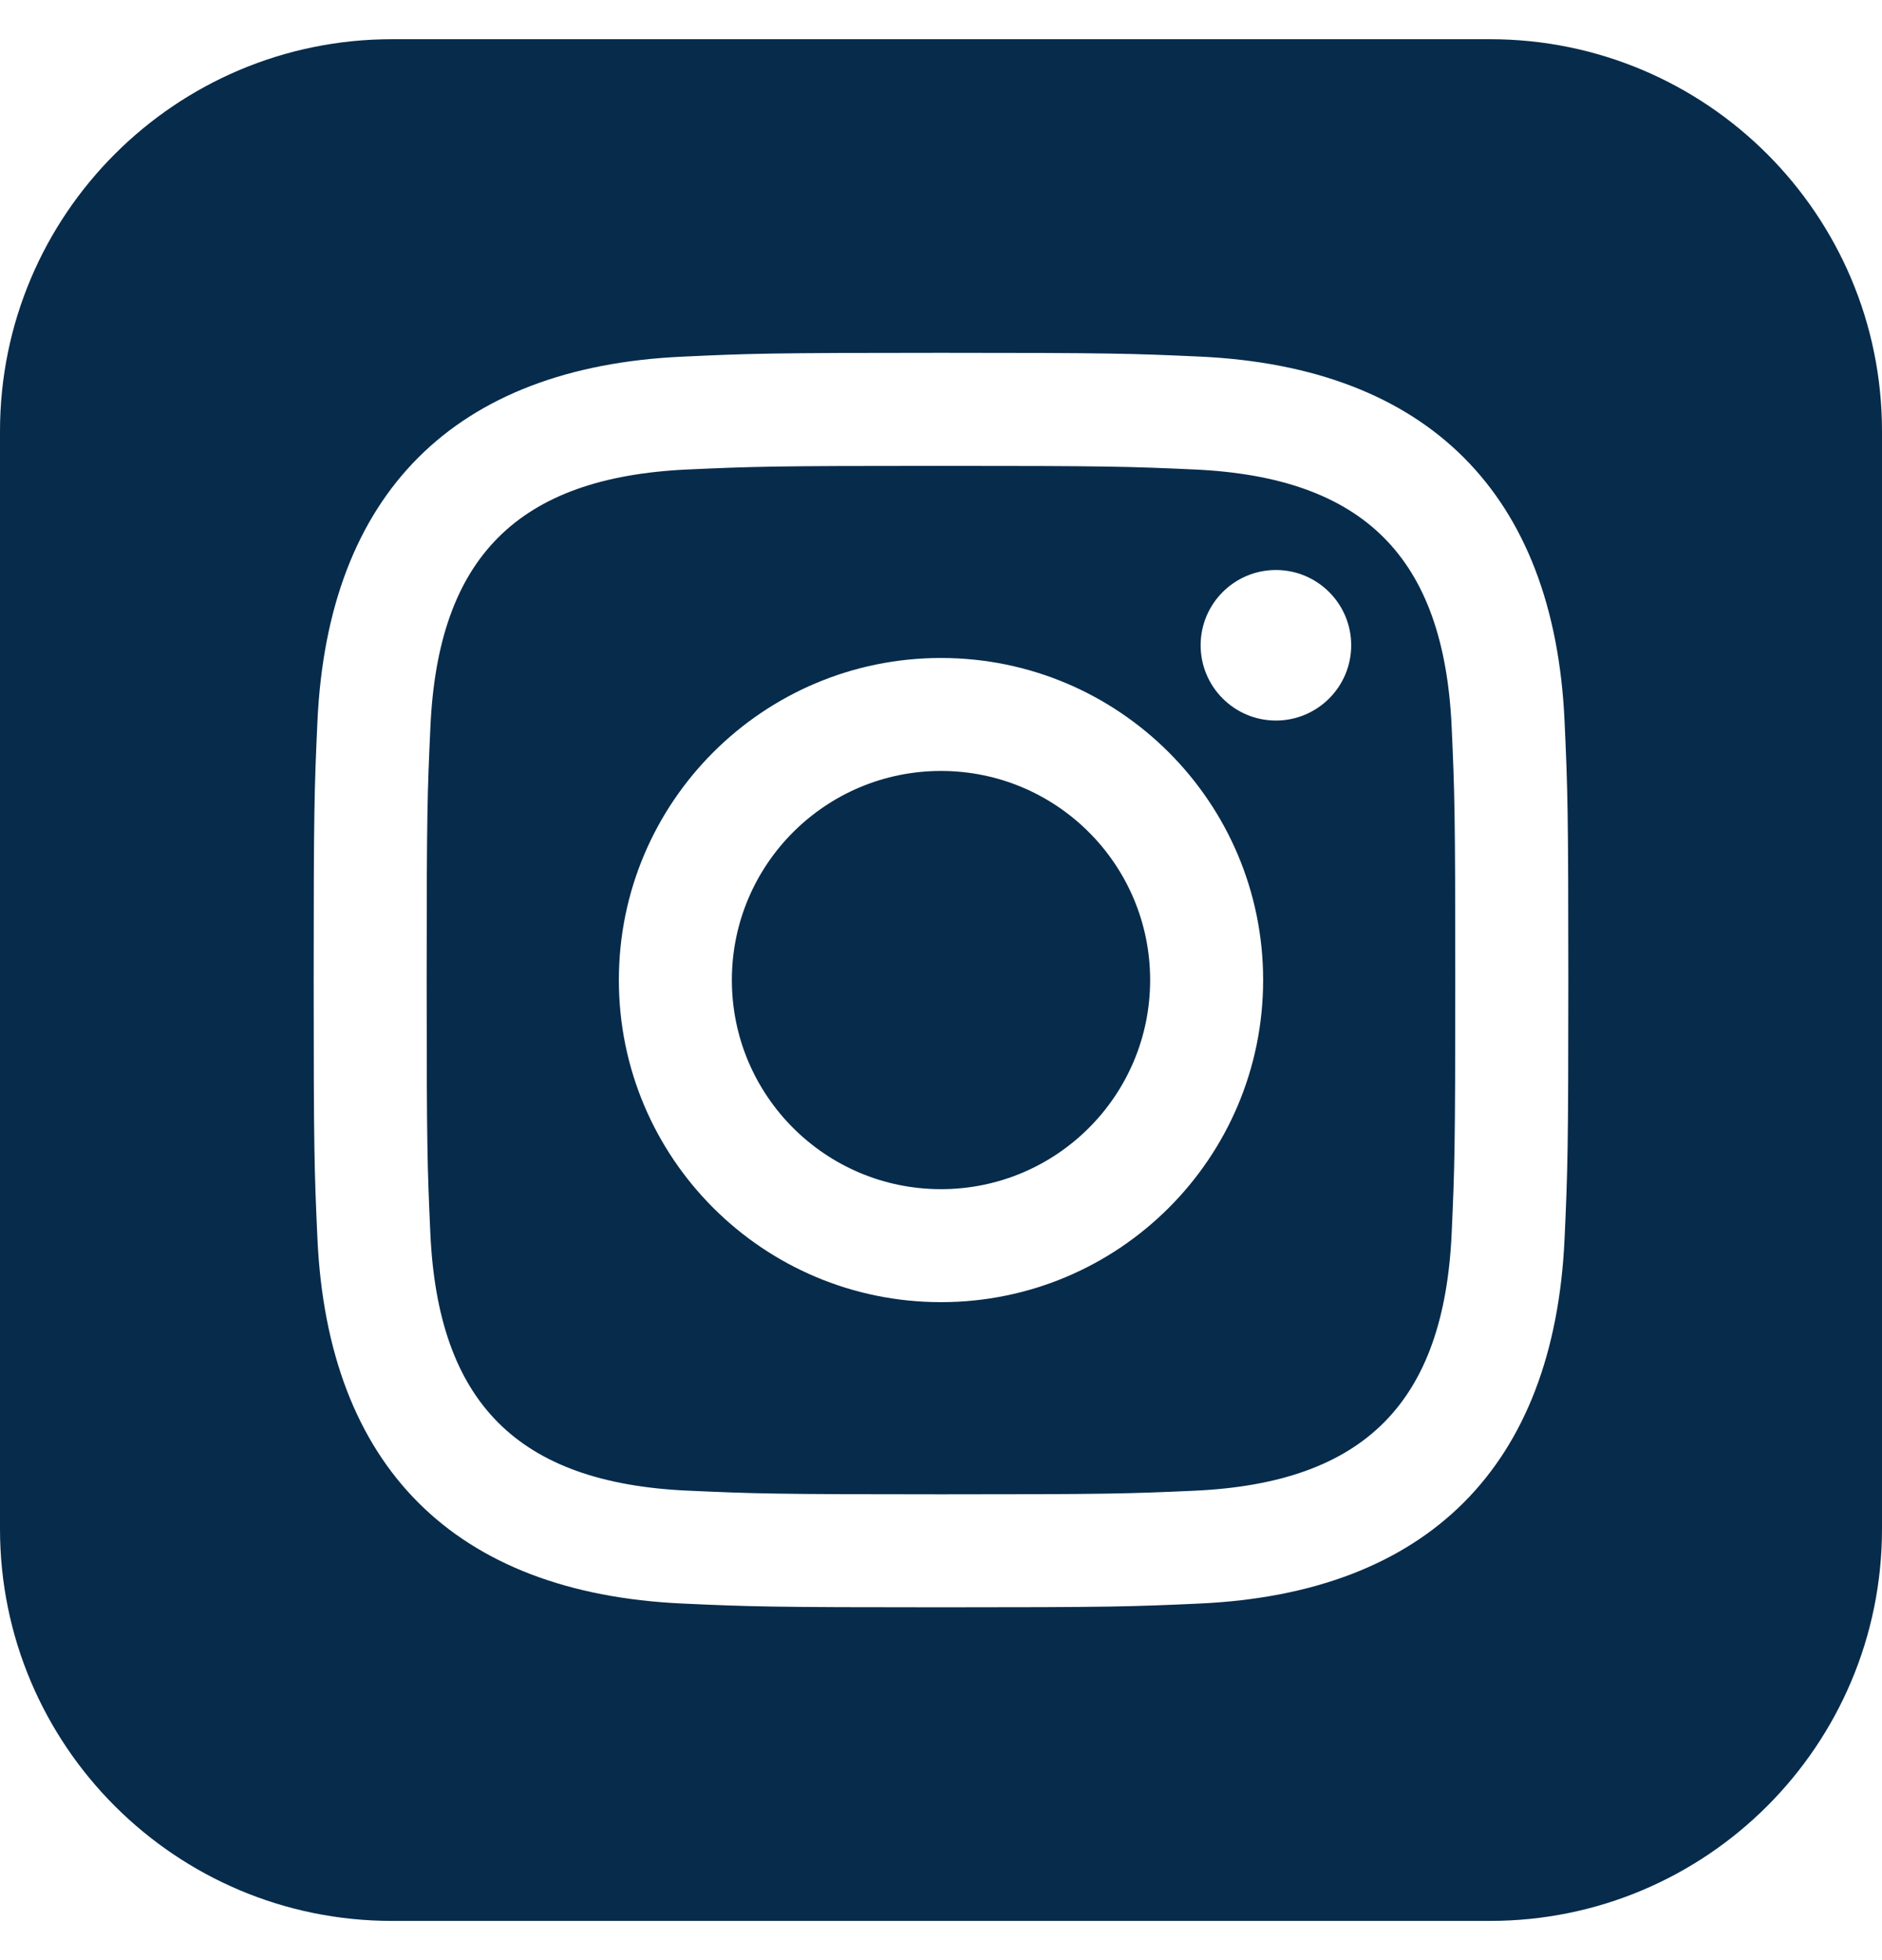 <svg xmlns="http://www.w3.org/2000/svg" width="24" height="25" viewBox="0 0 24 25" fill="none">
  <path
    d="M15.233 5.988C14.39 5.95 14.136 5.942 12 5.942C9.864 5.942 9.611 5.95 8.768 5.988C6.598 6.087 5.587 7.115 5.489 9.267C5.45 10.111 5.441 10.364 5.441 12.5C5.441 14.636 5.45 14.889 5.488 15.733C5.587 17.881 6.594 18.913 8.767 19.012C9.61 19.05 9.864 19.059 12 19.059C14.137 19.059 14.39 19.051 15.233 19.013C17.403 18.914 18.413 17.884 18.512 15.734C18.55 14.89 18.558 14.637 18.558 12.501C18.558 10.365 18.55 10.112 18.512 9.269C18.413 7.116 17.401 6.087 15.233 5.988ZM12 16.608C9.731 16.608 7.892 14.769 7.892 12.5C7.892 10.231 9.732 8.392 12 8.392C14.268 8.392 16.108 10.231 16.108 12.5C16.108 14.769 14.269 16.608 12 16.608ZM16.271 9.19C15.741 9.19 15.311 8.76 15.311 8.23C15.311 7.7 15.741 7.27 16.271 7.27C16.801 7.27 17.231 7.7 17.231 8.23C17.231 8.76 16.801 9.19 16.271 9.19ZM14.667 12.5C14.667 13.973 13.473 15.167 12 15.167C10.527 15.167 9.333 13.973 9.333 12.5C9.333 11.027 10.527 9.833 12 9.833C13.473 9.833 14.667 11.027 14.667 12.5ZM19 0.5H5C2.239 0.5 0 2.739 0 5.5V19.5C0 22.261 2.239 24.5 5 24.5H19C21.762 24.5 24 22.261 24 19.5V5.5C24 2.739 21.762 0.5 19 0.5ZM19.952 15.798C19.82 18.707 18.201 20.319 15.299 20.452C14.445 20.491 14.173 20.5 12 20.5C9.827 20.5 9.556 20.491 8.702 20.452C5.794 20.319 4.182 18.704 4.048 15.798C4.009 14.945 4 14.673 4 12.5C4 10.328 4.009 10.055 4.048 9.202C4.182 6.294 5.796 4.681 8.702 4.549C9.556 4.509 9.827 4.5 12 4.5C14.173 4.5 14.445 4.509 15.299 4.548C18.207 4.681 19.822 6.299 19.952 9.201C19.991 10.055 20 10.328 20 12.5C20 14.673 19.991 14.945 19.952 15.798Z"
    fill="#072B4B"
  />
</svg>
